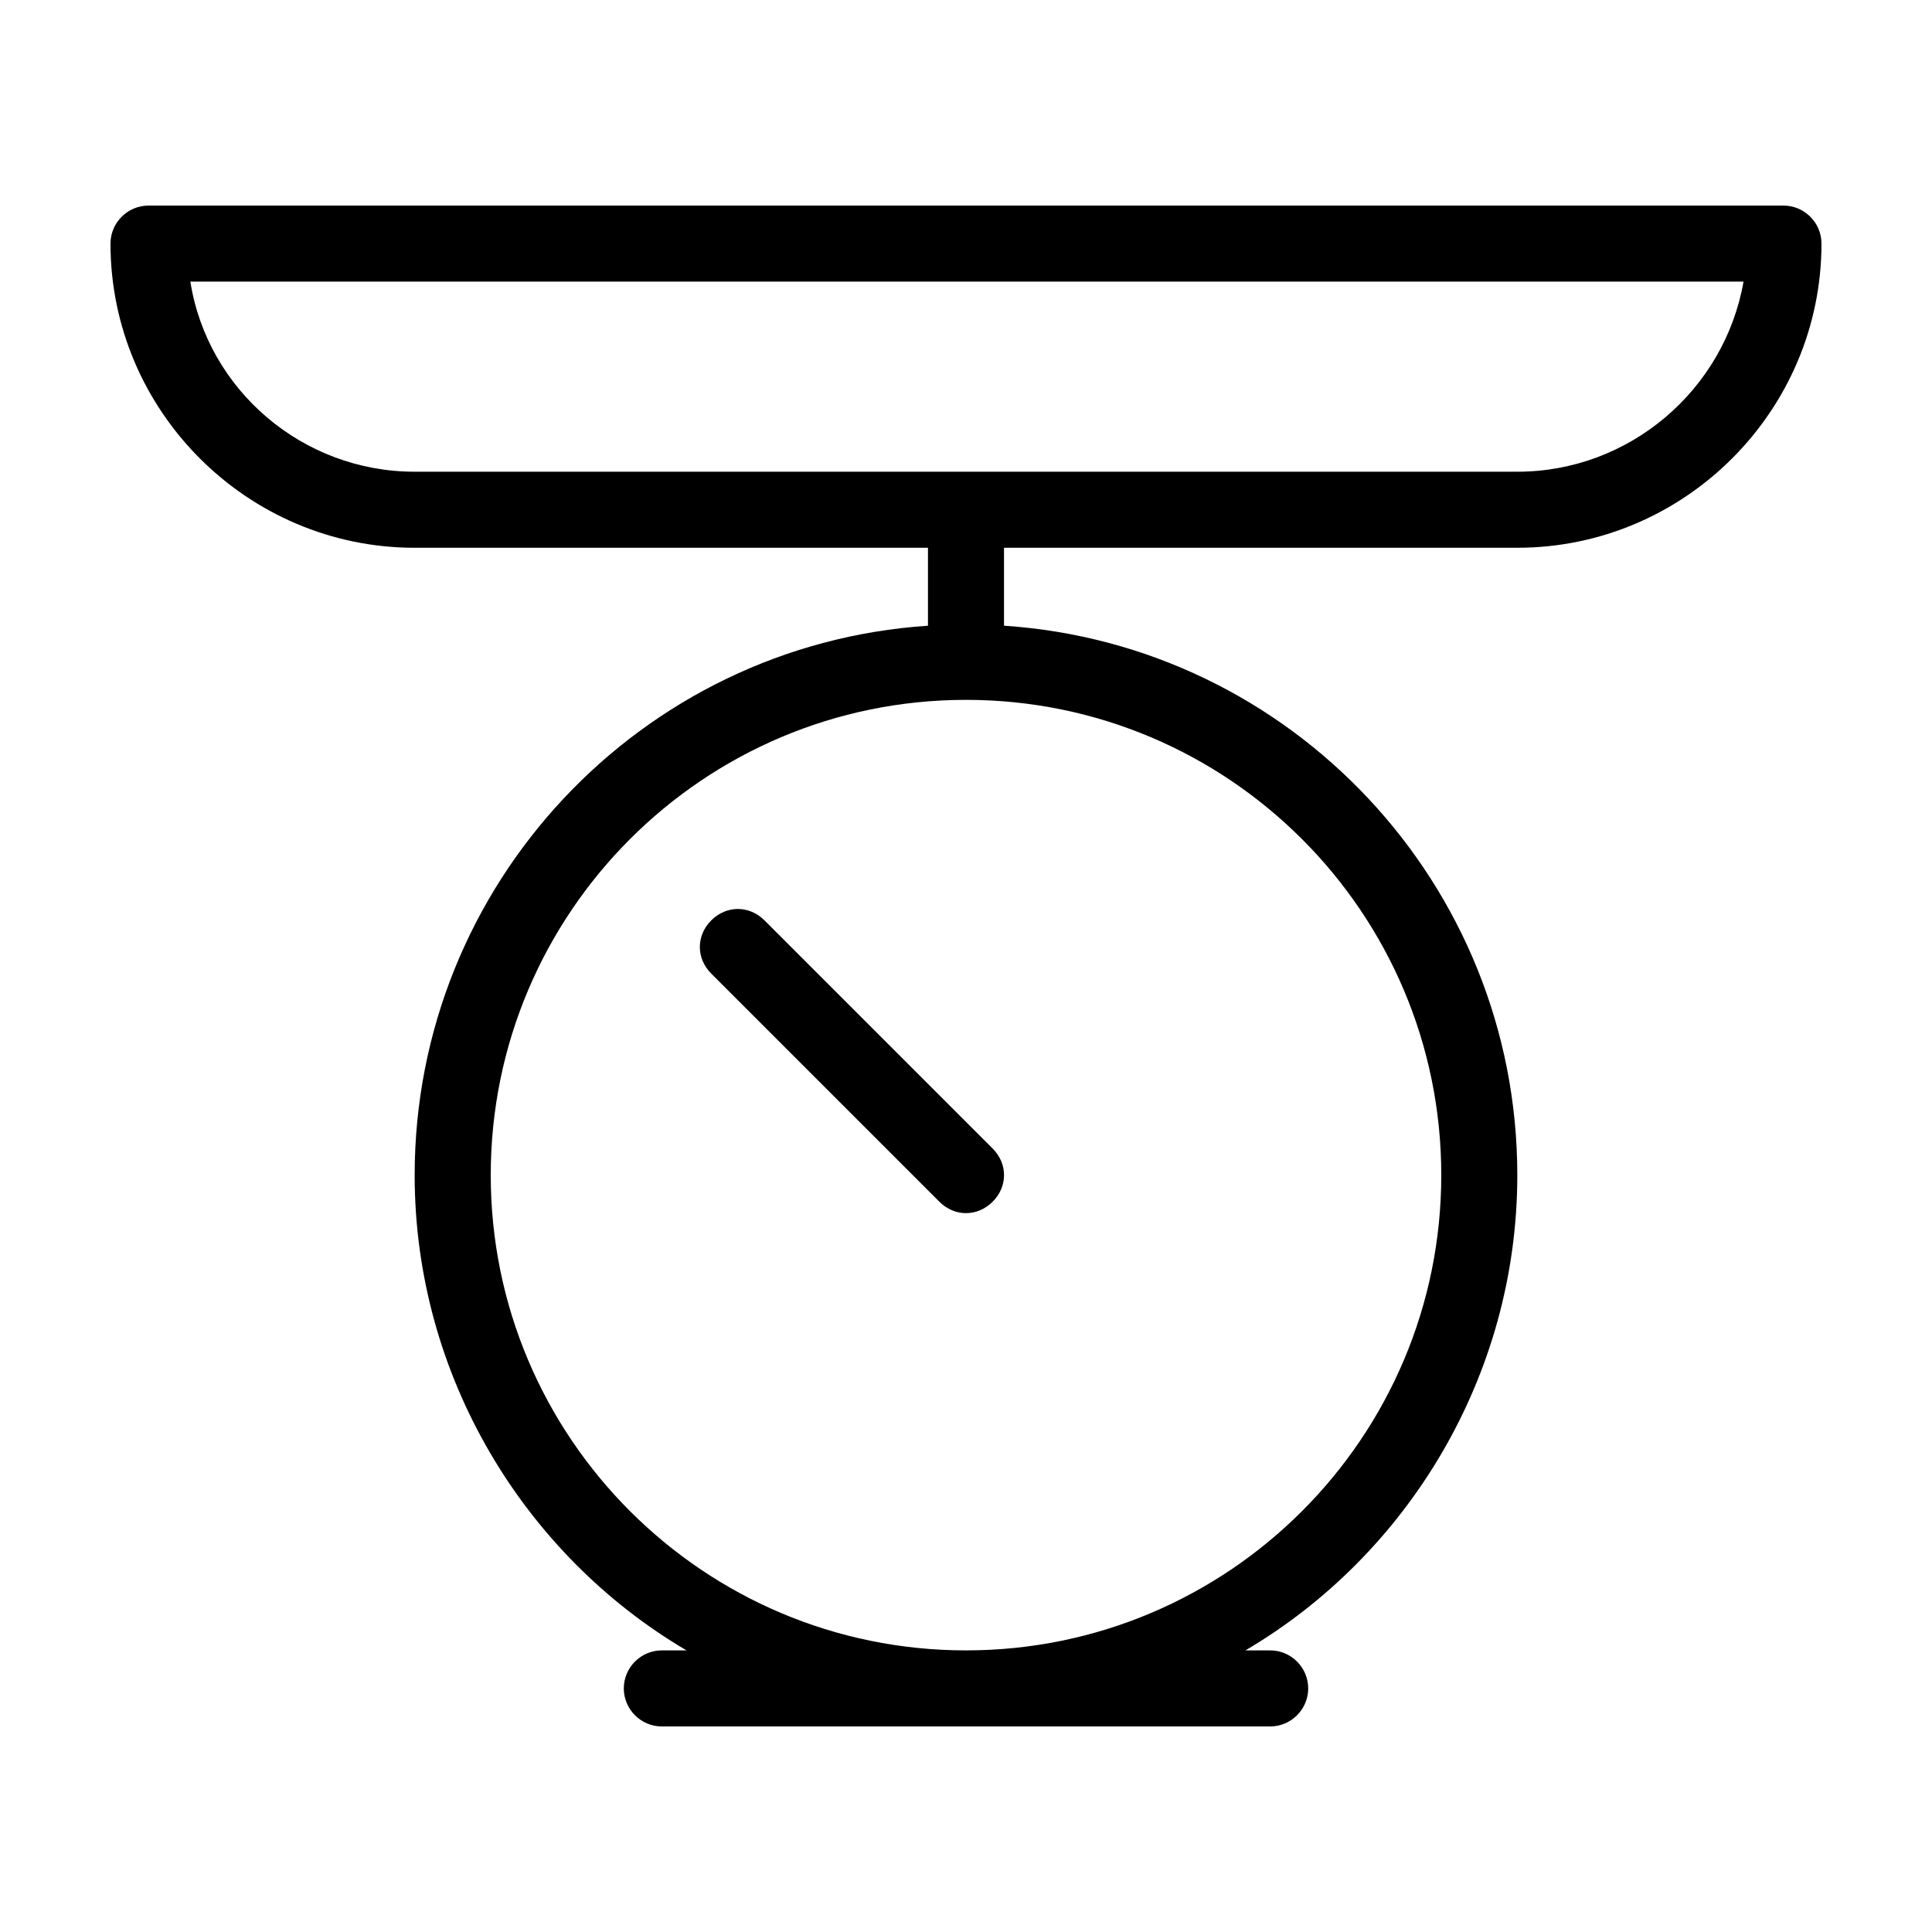 <?xml version="1.0" encoding="UTF-8"?>
<!-- Uploaded to: SVG Repo, www.svgrepo.com, Generator: SVG Repo Mixer Tools -->
<svg fill="#000000" width="800px" height="800px" version="1.1" viewBox="144 144 512 512" xmlns="http://www.w3.org/2000/svg">
 <g>
  <path d="m616.64 198.48h-433.28c-5.543 0-10.078 4.535-10.078 10.078 0 44.336 36.273 80.609 80.609 80.609h136.03v20.656c-76.074 5.039-136.03 68.52-136.03 145.6 0 53.402 29.223 100.76 72.043 125.95l-6.543-0.004c-5.543 0-10.078 4.535-10.078 10.078s4.535 10.078 10.078 10.078h161.22c5.543 0 10.078-4.535 10.078-10.078s-4.535-10.078-10.078-10.078h-6.551c42.824-25.191 72.043-72.551 72.043-125.95 0-77.082-59.953-140.56-136.03-145.6v-20.656h136.03c44.336 0 80.609-36.273 80.609-80.609 0-5.543-4.531-10.074-10.074-10.074zm-90.688 256.94c0 69.527-56.426 125.95-125.95 125.95-69.523 0-125.95-56.43-125.95-125.95 0-69.527 56.426-125.95 125.95-125.95 69.523 0 125.95 56.426 125.95 125.95zm20.152-186.41h-292.21c-29.727 0-54.914-21.664-59.449-50.383h411.61c-5.039 28.719-30.23 50.383-59.957 50.383z"/>
  <path d="m332.49 387.91c-4.031 4.031-4.031 10.078 0 14.105l60.457 60.457c2.016 2.016 4.535 3.023 7.055 3.023s5.039-1.008 7.055-3.023c4.031-4.031 4.031-10.078 0-14.105l-60.457-60.457c-4.035-4.031-10.078-4.031-14.109 0z"/>
 </g>
</svg>